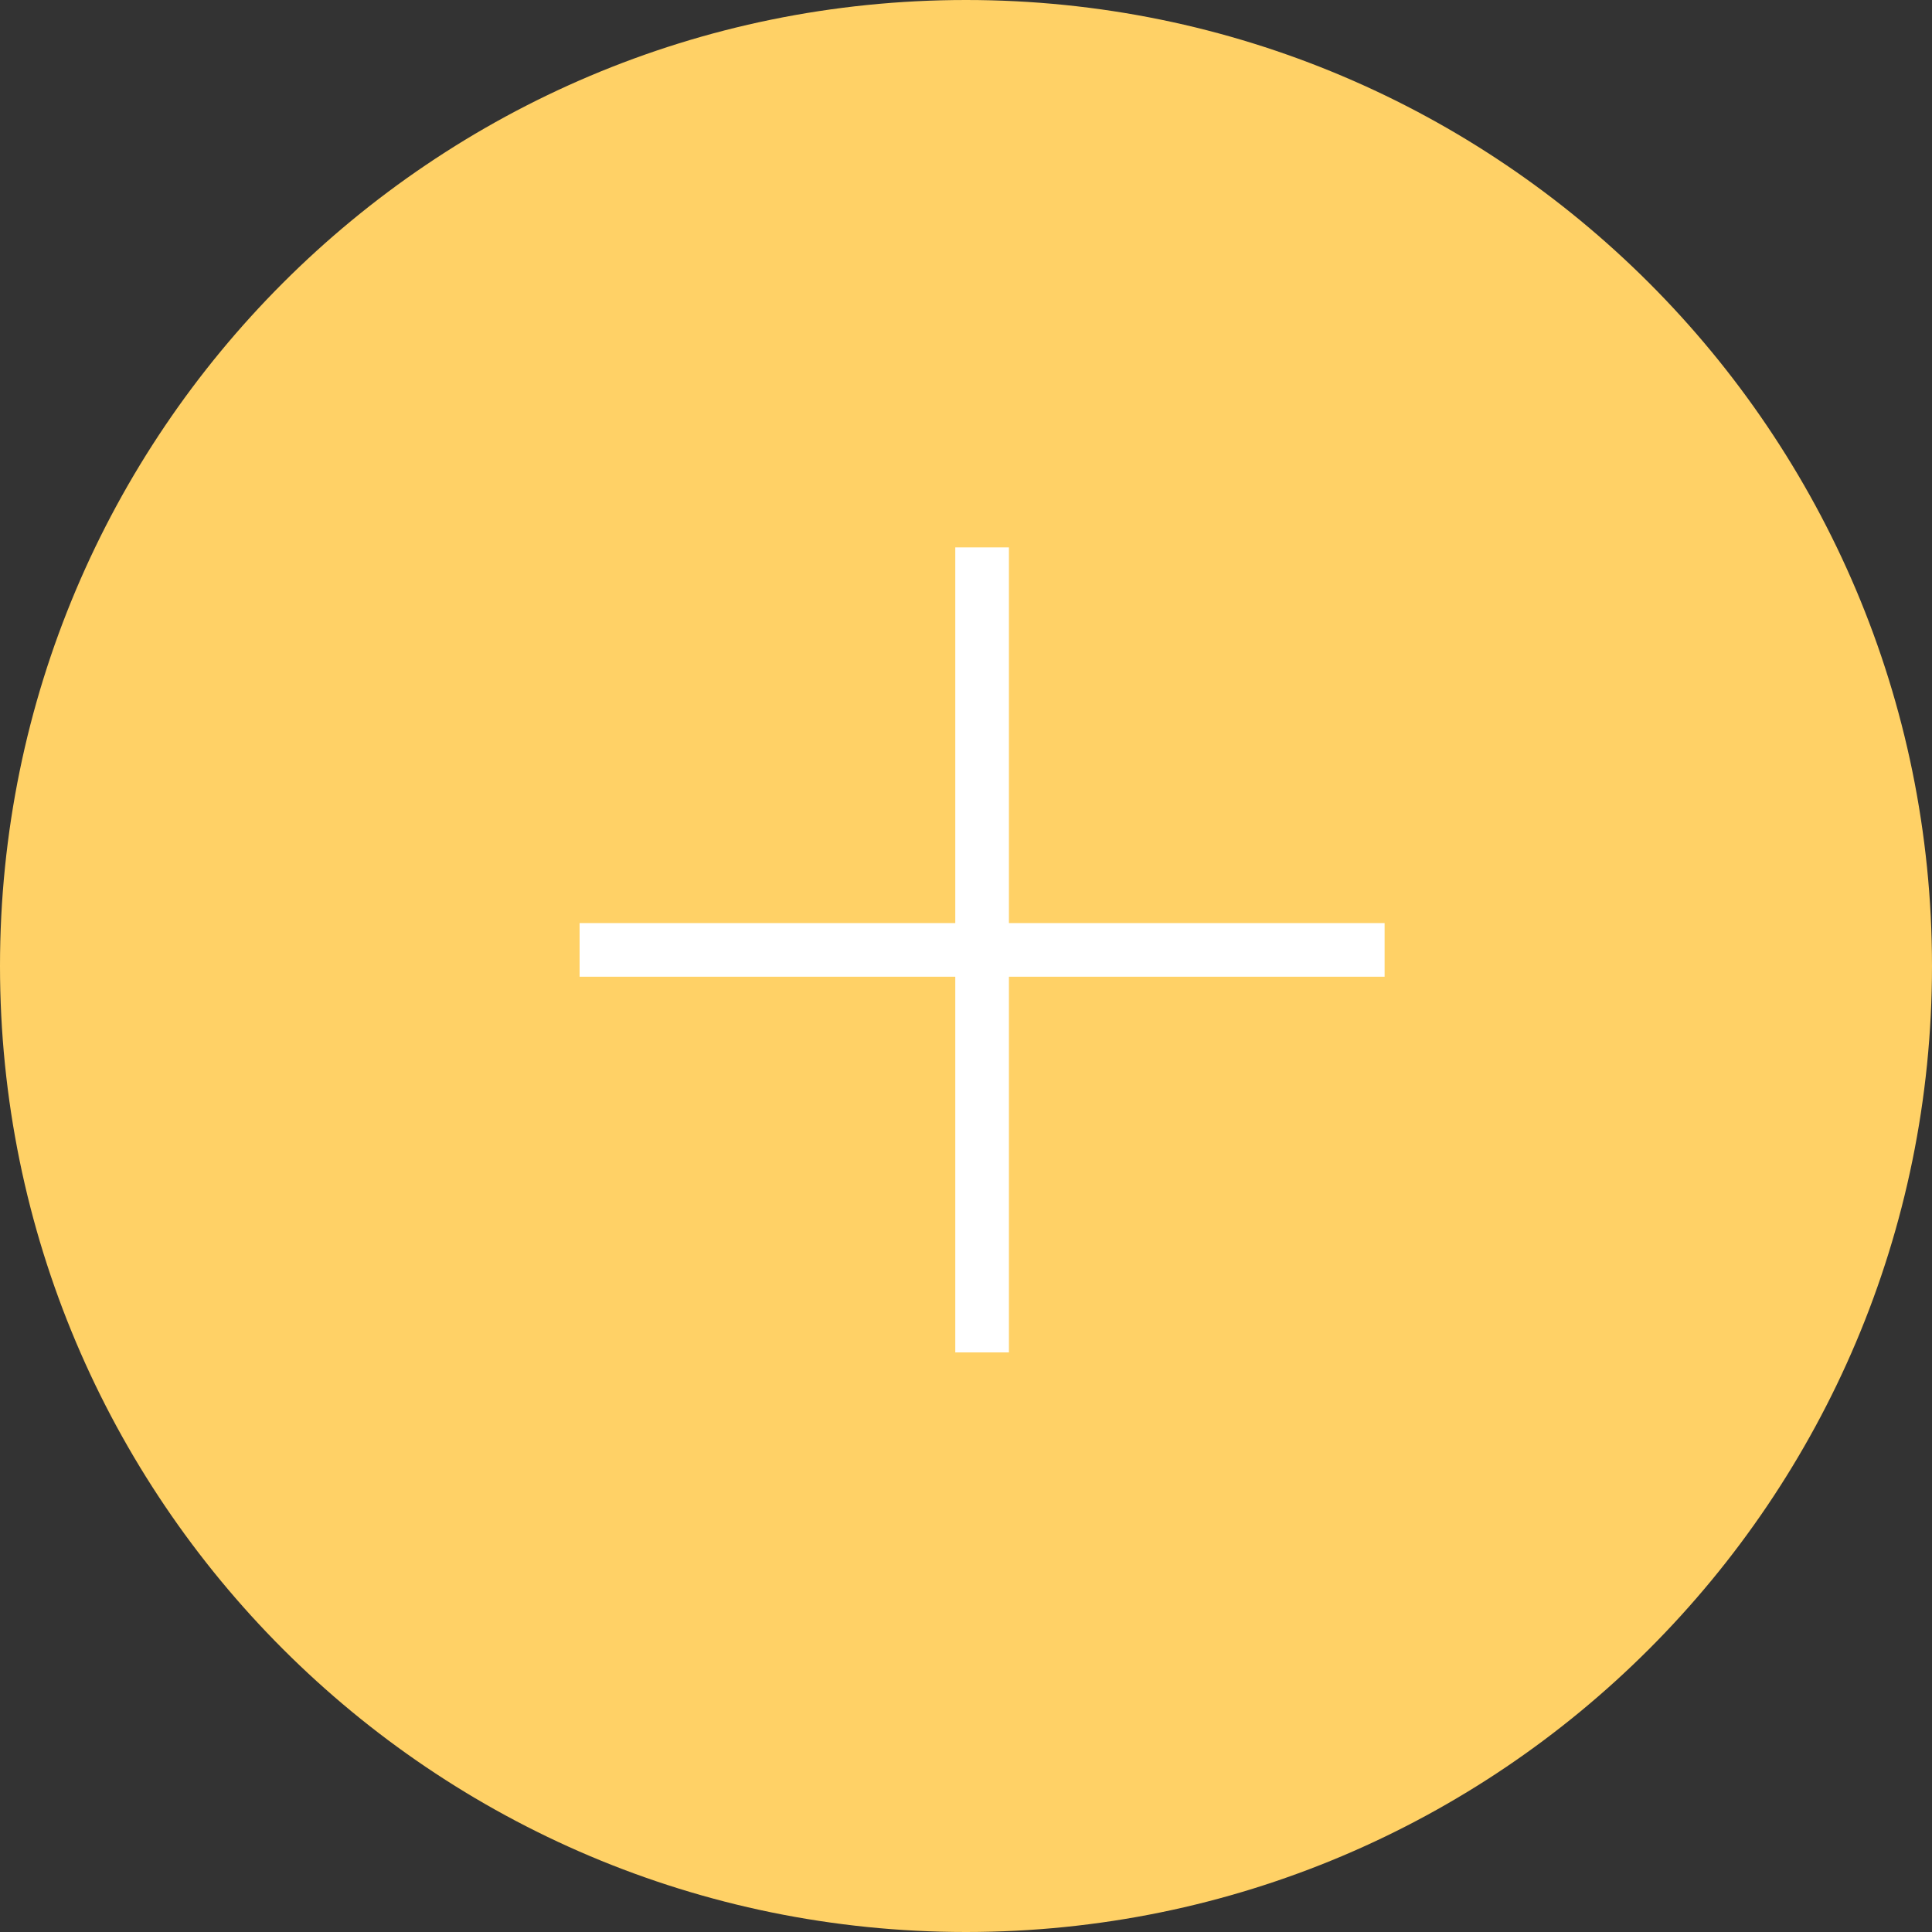 <svg width="60" height="60" viewBox="0 0 60 60" fill="none" xmlns="http://www.w3.org/2000/svg">
<rect x="0" y="0" width="60" height="60" fill="#333333" stroke="none"/>
<path d="M60 30C60 13.431 46.569 0 30 0C13.431 0 0 13.431 0 30C0 46.569 13.431 60 30 60C46.569 60 60 46.569 60 30Z" fill="#FFD166"/>
<path d="M43 28.667V30.333H31.333V42H29.667V30.333H18V28.667H29.667V17H31.333V28.667H43Z" fill="white"/>
</svg>
